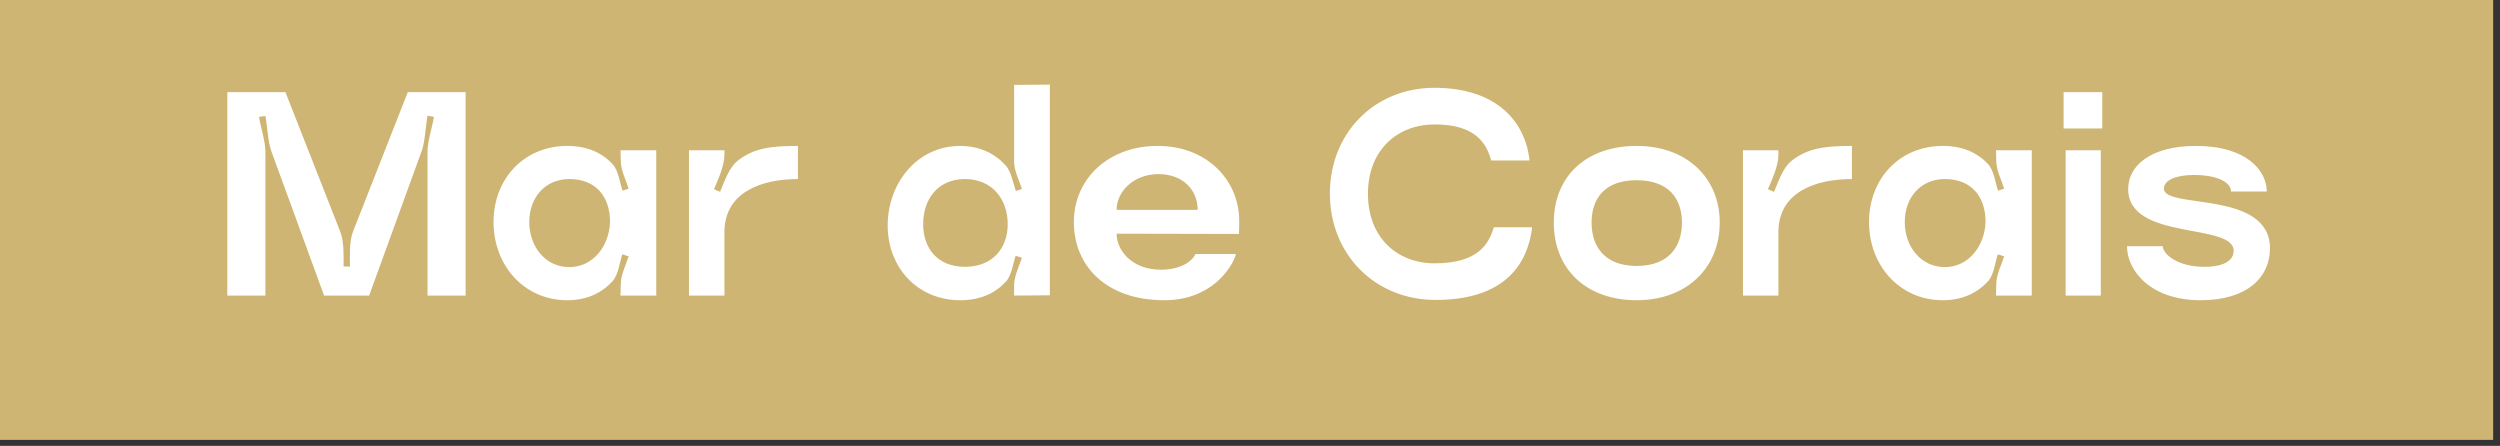 <svg width="314" height="56" viewBox="0 0 314 56" fill="none" xmlns="http://www.w3.org/2000/svg">
<rect x="0" y="0" width="314" height="56" fill="#333333" stroke="none"/>
<rect width="313.141" height="55.249" fill="#CFB573"/>
<path d="M33.334 19.058V37.125H28.552V11.576H35.852L42.75 29.132C43.225 30.409 43.152 32.125 43.152 33.475H43.955C43.955 32.125 43.845 30.409 44.32 29.132L51.218 11.576H58.481V37.125H53.7V19.058C53.7 17.708 54.284 16.029 54.503 14.678L53.7 14.532C53.444 15.883 53.408 17.671 52.97 18.949L46.364 37.125H40.706L34.063 18.949C33.626 17.671 33.589 15.883 33.334 14.569L32.531 14.678C32.75 16.029 33.334 17.744 33.334 19.058ZM76.951 35.3C75.601 36.797 73.703 37.709 71.258 37.709C65.819 37.709 61.987 33.329 61.987 27.891C61.987 22.453 65.819 18.328 71.258 18.328C73.703 18.328 75.601 19.168 76.915 20.591C77.681 21.394 77.828 22.89 78.192 23.949L78.959 23.694C78.63 22.635 77.974 21.358 77.974 20.263L77.937 18.876H82.426V37.125H77.937L77.974 35.629C77.974 34.534 78.63 33.22 78.959 32.198L78.156 31.942C77.828 32.964 77.681 34.461 76.951 35.3ZM66.476 27.891C66.476 30.957 68.484 33.548 71.513 33.548C74.506 33.548 76.513 30.884 76.623 27.891C76.623 24.679 74.835 22.489 71.513 22.489C68.484 22.489 66.476 24.788 66.476 27.891ZM92.704 20.153C94.638 18.657 96.645 18.328 100.222 18.328V22.489C95.696 22.489 90.988 24.095 90.988 29.168V37.125H86.535V18.876H90.988V19.423C90.988 20.81 90.222 22.489 89.674 23.767L90.441 24.095C90.988 22.817 91.572 20.993 92.704 20.153ZM127.372 20.299V10.663L131.862 10.627V37.089L127.372 37.125V35.811C127.372 34.716 127.993 33.439 128.358 32.38L127.555 32.125C127.226 33.183 127.044 34.68 126.277 35.446C124.927 36.87 123.066 37.709 120.62 37.709C115.145 37.709 111.386 33.475 111.496 28.073C111.605 22.817 115.328 18.328 120.584 18.328C123.029 18.328 124.927 19.277 126.241 20.701C127.007 21.467 127.226 22.963 127.591 23.985L128.358 23.73C127.993 22.672 127.372 21.394 127.372 20.299ZM121.204 33.512C124.635 33.512 126.569 31.212 126.569 28.146C126.569 25.044 124.635 22.489 121.204 22.489C117.773 22.489 115.948 25.044 115.948 28.146C115.948 31.212 117.773 33.512 121.204 33.512ZM146.265 37.709C138.856 37.709 134.877 33.329 134.877 27.891C134.877 22.453 139.221 18.328 145.389 18.328C151.74 18.328 155.682 22.781 155.645 27.818C155.645 28.183 155.645 29.059 155.609 29.387L140.243 29.351C140.243 31.358 142.068 33.877 145.827 33.877C148.273 33.877 149.769 32.818 150.134 31.906H155.244C154.696 33.804 151.995 37.709 146.265 37.709ZM140.243 26.358H150.426C150.426 23.84 148.564 21.869 145.499 21.869C142.396 21.869 140.243 24.058 140.243 26.358ZM180.318 37.672C172.69 37.672 167.033 31.942 167.033 24.314C167.033 16.722 172.617 11.028 180.172 11.028C187.947 11.028 191.596 15.262 192.107 20.153H187.29C186.706 18 185.319 15.627 180.209 15.627C175.501 15.627 171.814 18.839 171.814 24.351C171.814 29.825 175.464 33.074 180.209 33.074C185.574 33.074 186.998 30.701 187.618 28.548H192.436C191.742 34.242 187.874 37.672 180.318 37.672ZM195.157 27.964C195.157 22.087 199.281 18.328 205.559 18.328C211.873 18.328 215.998 22.343 215.998 27.964C215.998 33.621 211.873 37.709 205.559 37.709C199.281 37.709 195.157 33.84 195.157 27.964ZM199.902 27.964C199.902 30.957 201.544 33.402 205.559 33.402C209.611 33.402 211.253 30.957 211.253 27.964C211.253 24.971 209.611 22.635 205.559 22.635C201.508 22.635 199.902 24.971 199.902 27.964ZM225.083 20.153C227.017 18.657 229.024 18.328 232.601 18.328V22.489C228.075 22.489 223.367 24.095 223.367 29.168V37.125H218.914V18.876H223.367V19.423C223.367 20.81 222.601 22.489 222.053 23.767L222.82 24.095C223.367 22.817 223.951 20.993 225.083 20.153ZM249.714 35.3C248.364 36.797 246.466 37.709 244.021 37.709C238.582 37.709 234.75 33.329 234.75 27.891C234.75 22.453 238.582 18.328 244.021 18.328C246.466 18.328 248.364 19.168 249.678 20.591C250.444 21.394 250.59 22.89 250.955 23.949L251.722 23.694C251.393 22.635 250.736 21.358 250.736 20.263L250.7 18.876H255.189V37.125H250.7L250.736 35.629C250.736 34.534 251.393 33.22 251.722 32.198L250.919 31.942C250.59 32.964 250.444 34.461 249.714 35.3ZM239.239 27.891C239.239 30.957 241.247 33.548 244.276 33.548C247.269 33.548 249.276 30.884 249.386 27.891C249.386 24.679 247.597 22.489 244.276 22.489C241.247 22.489 239.239 24.788 239.239 27.891ZM259.189 16.138V11.576H264.043V16.138H259.189ZM259.444 37.125V18.876H263.86V37.125H259.444ZM285.109 31.212C285.109 34.753 282.335 37.709 276.385 37.709C270.108 37.709 267.151 33.986 267.151 30.92H271.641C271.641 31.869 273.429 33.512 276.86 33.512C279.634 33.512 280.546 32.526 280.546 31.504C280.546 27.927 267.297 30.3 267.297 23.73C267.297 20.883 270.035 18.328 275.802 18.328C282.262 18.328 284.707 21.504 284.707 24.058H280.218C280.218 22.89 278.502 21.978 275.546 21.978C273.539 21.978 271.787 22.526 271.787 23.694C271.787 26.321 285.109 23.803 285.109 31.212Z" fill="white"/>
</svg>
